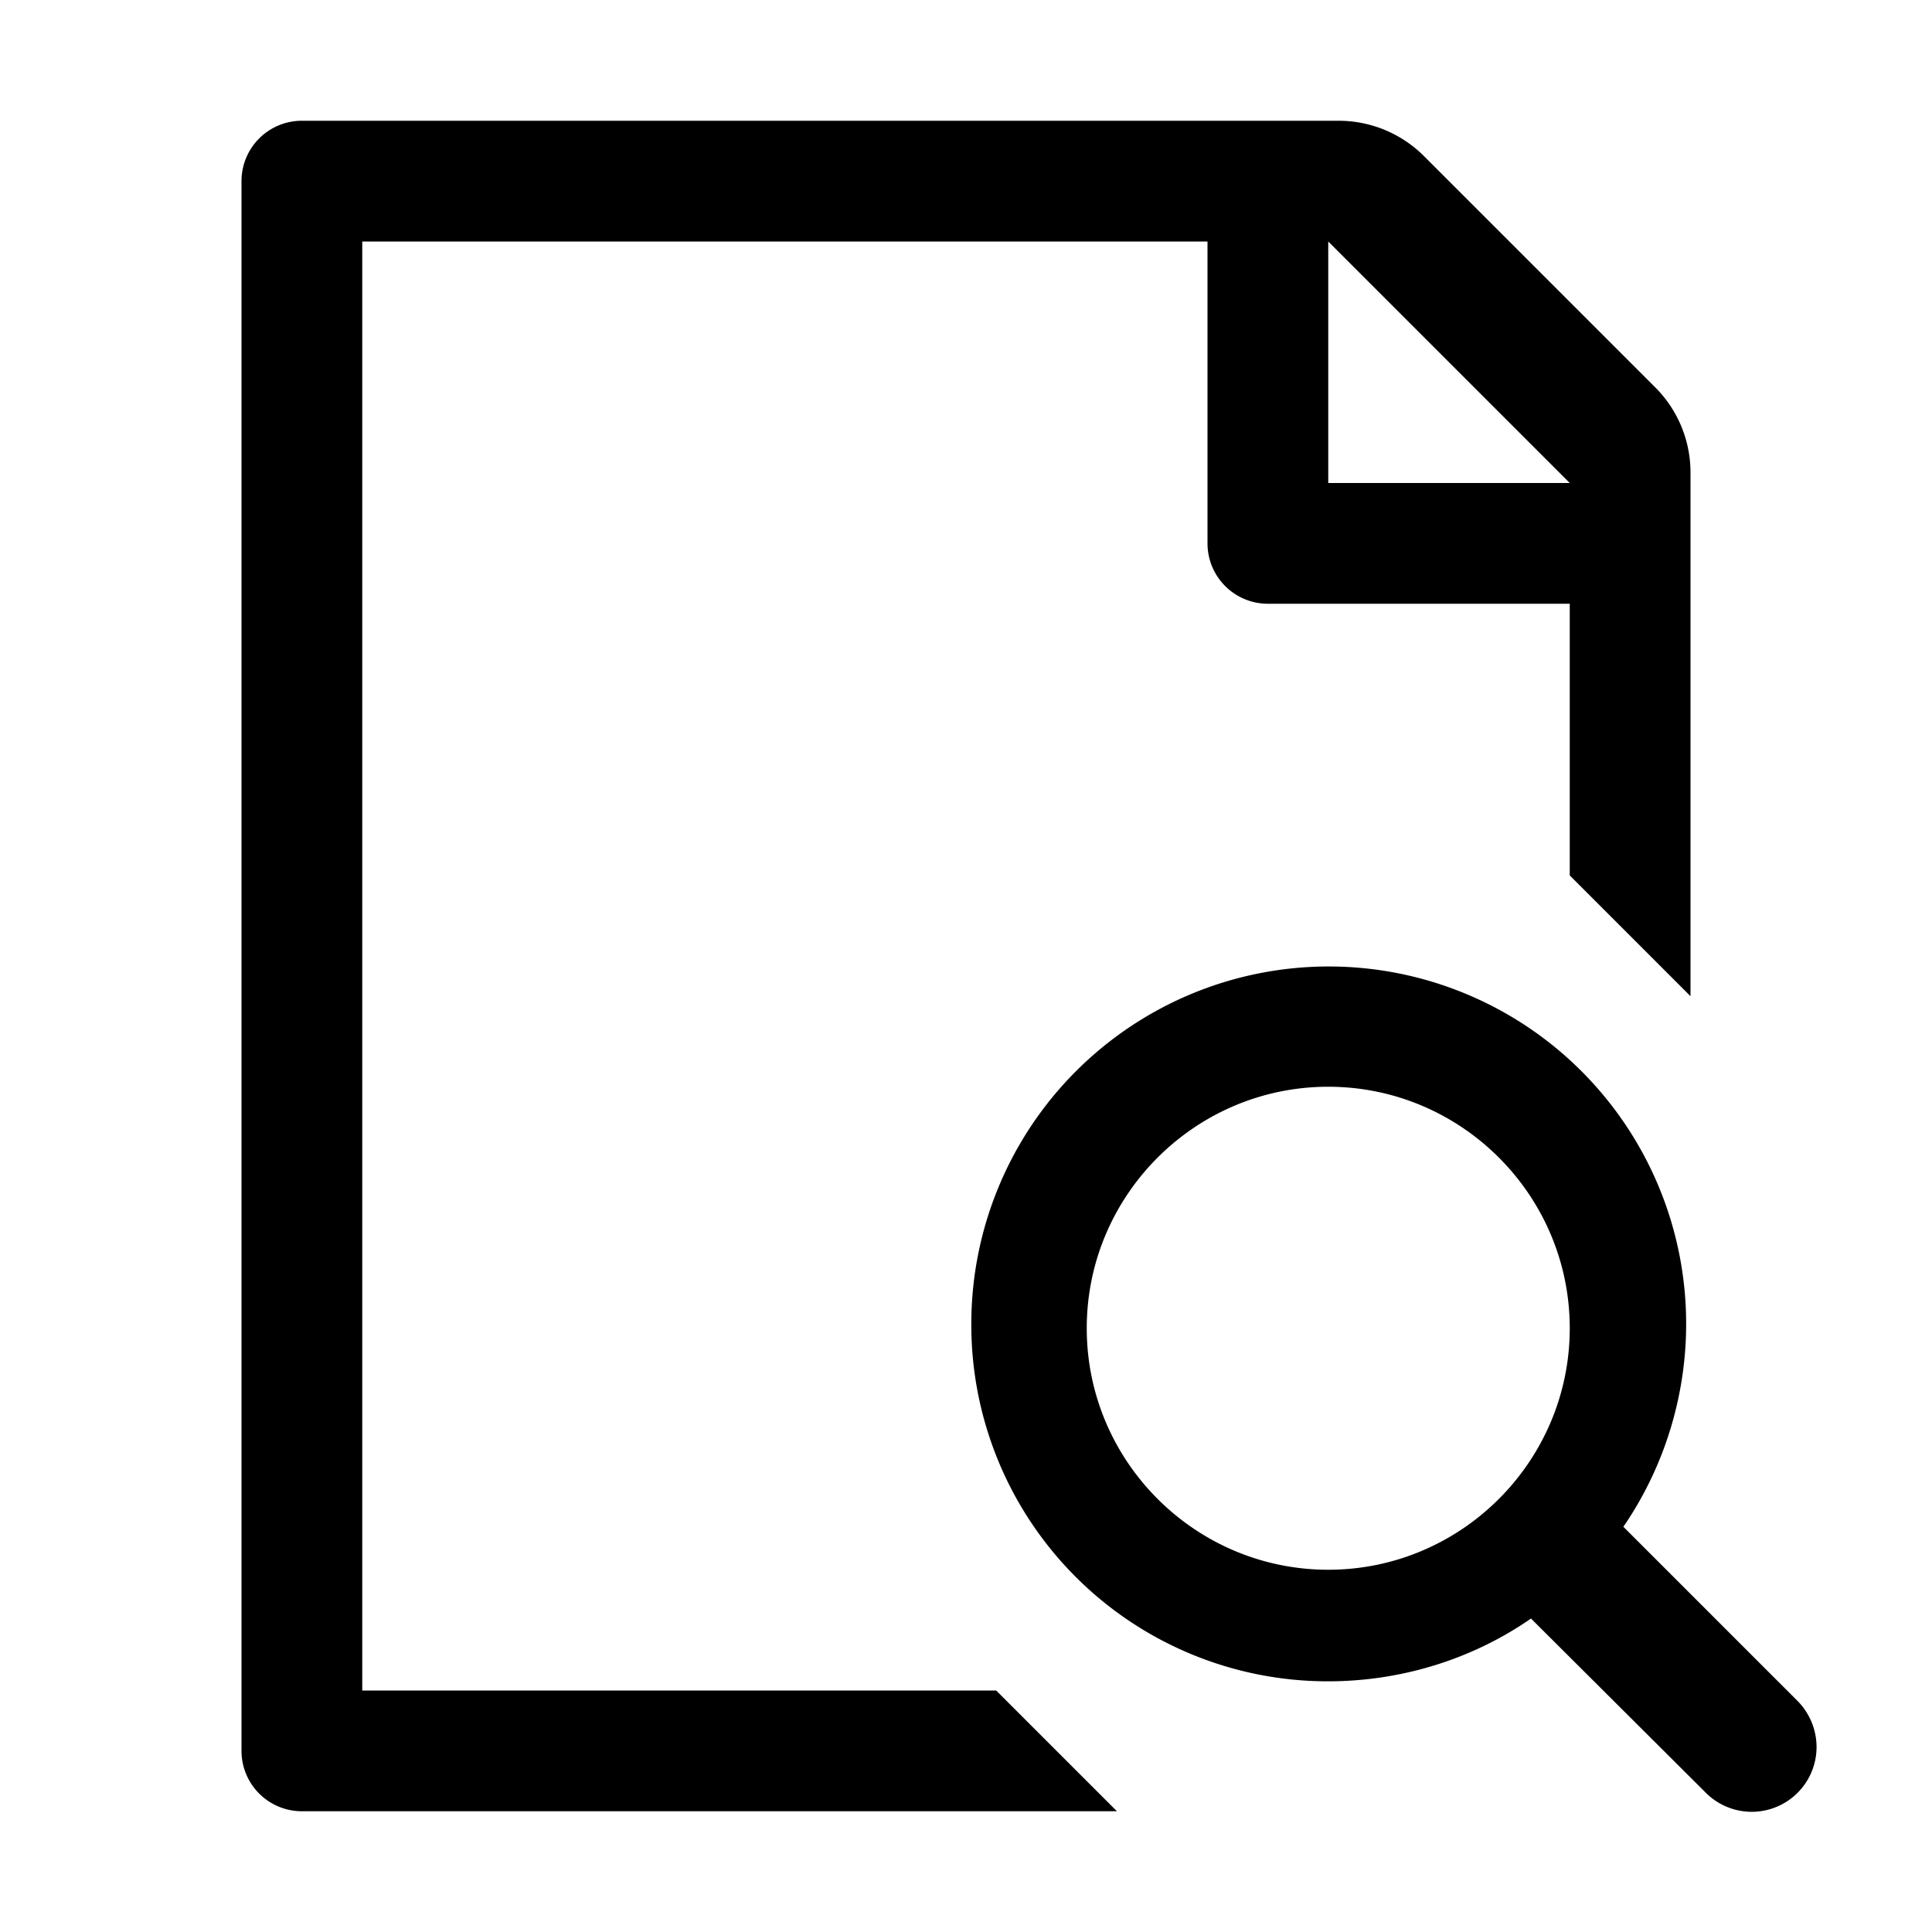 <svg xmlns="http://www.w3.org/2000/svg" viewBox="0 0 16 16"><g fill="currentColor"><path d="M8.25 14H3V2h7v2.5a.5.5 0 0 0 .5.5H13v2.25l1 1V3.914a.997.997 0 0 0-.293-.707l-1.914-1.914A1 1 0 0 0 11.086 1H2.5a.5.5 0 0 0-.5.5v13a.5.5 0 0 0 .5.5h6.75l-1-1ZM11 2l2 2h-2V2Zm3.124 12.844-1.445-1.44c-.49.34-1.08.52-1.68.52a2.952 2.952 0 0 1-2.955-2.96 2.96 2.96 0 1 1 5.92 0c0 .595-.18 1.185-.52 1.68l1.445 1.445a.545.545 0 0 1 .155.38.537.537 0 0 1-.92.375ZM11 9c-1.102 0-2 .898-2 2 0 1.102.898 2 2 2 1.102 0 2-.898 2-2 0-1.102-.898-2-2-2Z"/></g></svg>